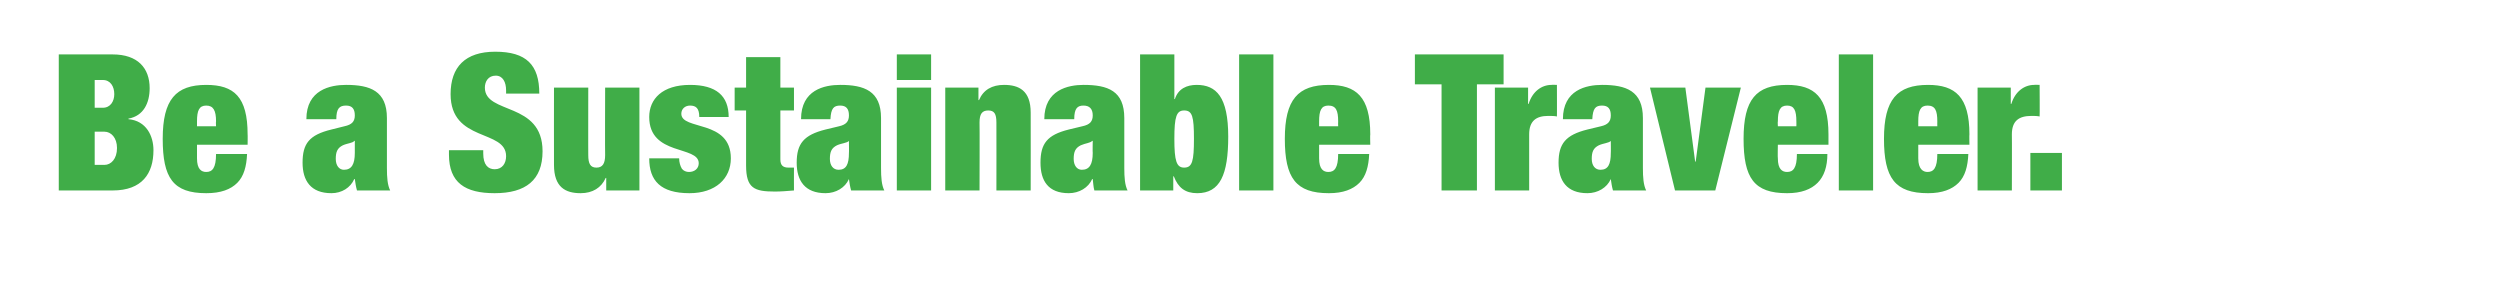 <?xml version="1.0" standalone="no"?><!DOCTYPE svg PUBLIC "-//W3C//DTD SVG 1.1//EN" "http://www.w3.org/Graphics/SVG/1.1/DTD/svg11.dtd"><svg xmlns="http://www.w3.org/2000/svg" version="1.1" width="459.4px" height="54px" viewBox="0 -10 459.4 54" style="top:-10px"><desc>Be a Sustainable Traveler</desc><defs/><g id="Polygon85086"><path d="m10.8 0h9.9c4.6 0 6.8 2.5 6.8 6.2c0 2.7-1.1 5.1-3.9 5.6v.1c3.3.3 4.6 3.1 4.6 5.7c0 4.3-2.1 7.4-7.5 7.4h-9.9v-25zm6.6 9.8h1.5c1.4 0 2.1-1.2 2.1-2.5c0-1.4-.7-2.6-2.1-2.6h-1.5v5.1zm0 10.5h1.8c1.2 0 2.3-1.1 2.3-3.1c0-1.9-1.1-3-2.3-3c-.02.01-1.8 0-1.8 0v6.1zm18.8-3.7s-.01 2.47 0 2.5c0 2 .8 2.5 1.7 2.5c1.1 0 1.8-.7 1.8-3.3h5.7c-.1 2.3-.6 4.1-1.8 5.3c-1.2 1.2-3 1.9-5.7 1.9c-6.1 0-8-2.8-8-10c0-7.2 2.4-9.9 8-9.9c5.1 0 7.6 2.2 7.6 9.1c.03-.04 0 1.9 0 1.9h-9.3zm3.5-4.3c0-2-.5-2.9-1.8-2.9c-1.3 0-1.7.9-1.7 2.9c-.01.02 0 .9 0 .9h3.5s-.05-.88 0-.9zM65.6 25c-.2-.7-.3-1.4-.4-2.1h-.1c-.7 1.6-2.3 2.6-4.2 2.6c-3.8 0-5.3-2.3-5.3-5.6c0-3.5 1.2-5.1 5.3-6.1l2.4-.6c1.4-.3 1.9-.9 1.9-2c0-1.2-.5-1.8-1.6-1.8c-1.2 0-1.8.5-1.8 2.5h-5.5c0-5.4 4.4-6.3 7.3-6.3c4.4 0 7.5 1.1 7.5 6.1v9.2c0 1.7.1 3.1.6 4.1h-6.1zm-.4-6.9v-2.2s-.07-.05-.1 0c-.3.4-1.2.4-2.1.8c-1 .5-1.3 1.2-1.3 2.5c0 1.2.6 2 1.5 2c1.4 0 2-1 2-3.1zM93 7.2v-.6c0-1.5-.6-2.7-1.9-2.7c-1.4 0-2 1.1-2 2.2c0 5 10.6 2.5 10.6 11.7c0 5.3-3.1 7.7-8.8 7.7c-5.4 0-8.4-1.9-8.4-7.1v-.8h6.3v.6c0 2.1.9 2.9 2.1 2.9c1.4 0 2.1-1.1 2.1-2.4c0-5-10.2-2.5-10.2-11.4c0-5 2.7-7.8 8.2-7.8c5.7 0 8.1 2.4 8.1 7.7c-.02.01-6.1 0-6.1 0zm8.8-1.1h6.3s-.02 12.45 0 12.4c0 1.6.4 2.3 1.5 2.3c1.1 0 1.6-.7 1.6-2.3c-.04.05 0-12.4 0-12.4h6.3V25h-6.1v-2.3s-.1-.02-.1 0c-.8 1.8-2.4 2.8-4.6 2.8c-2.8 0-4.9-1.1-4.9-5.2c-.02.03 0-14.2 0-14.2zm23 13c0 .7.2 1.4.5 1.9c.3.4.8.6 1.3.6c1 0 1.8-.6 1.8-1.6c0-3.3-9.1-1.3-9.1-8.5c0-3.3 2.4-5.9 7.5-5.9c4.8 0 7.1 2 7.1 5.9h-5.4c0-1.6-.6-2.1-1.7-2.1c-.9 0-1.6.6-1.6 1.5c0 3.1 9.1 1 9.1 8.2c0 3.7-2.8 6.4-7.6 6.4c-5.3 0-7.4-2.3-7.4-6.4h5.5zm10.2-13h2.1V.5h6.3v5.6h2.5v4.2h-2.5v9c0 1.1.5 1.5 1.5 1.5h1s-.02 4.19 0 4.2c-1.2.1-2.4.2-3.5.2c-3.8 0-5.3-.6-5.3-4.8V10.3H135V6.1zM156.4 25c-.2-.7-.3-1.4-.4-2.1c-.7 1.6-2.4 2.6-4.3 2.6c-3.8 0-5.3-2.3-5.3-5.6c0-3.5 1.3-5.1 5.3-6.1l2.5-.6c1.3-.3 1.8-.9 1.8-2c0-1.2-.5-1.8-1.6-1.8c-1.2 0-1.7.5-1.8 2.5h-5.4c0-5.4 4.3-6.3 7.2-6.3c4.4 0 7.5 1.1 7.5 6.1v9.2c0 1.7.1 3.1.6 4.1h-6.1zm-.4-6.9c.03.03 0-2.2 0-2.2c0 0-.04-.05 0 0c-.4.4-1.3.4-2.2.8c-1 .5-1.3 1.2-1.3 2.5c0 1.2.6 2 1.6 2c1.4 0 1.9-1 1.9-3.1zm8.8-12h6.3V25h-6.3V6.1zm0-6.1h6.3v4.7h-6.3V0zm8.9 6.1h6.1v2.3s.1-.04.1 0c.8-1.9 2.4-2.8 4.6-2.8c2.7 0 4.9 1 4.9 5.1c.02.01 0 14.3 0 14.3h-6.3s.02-12.51 0-12.5c0-1.6-.4-2.2-1.5-2.2c-1.1 0-1.6.6-1.6 2.2c.04-.01 0 12.5 0 12.5h-6.3V6.1zM201.1 25c-.2-.7-.2-1.4-.3-2.1h-.1c-.7 1.6-2.4 2.6-4.3 2.6c-3.8 0-5.2-2.3-5.2-5.6c0-3.5 1.2-5.1 5.2-6.1l2.5-.6c1.4-.3 1.9-.9 1.9-2c0-1.2-.6-1.8-1.7-1.8c-1.1 0-1.7.5-1.7 2.5h-5.5c0-5.4 4.4-6.3 7.2-6.3c4.5 0 7.5 1.1 7.5 6.1v9.2c0 1.7.1 3.1.6 4.1h-6.1zm-.3-6.9c-.04.03 0-2.2 0-2.2c0 0-.11-.05-.1 0c-.4.4-1.2.4-2.1.8c-1 .5-1.3 1.2-1.3 2.5c0 1.2.6 2 1.5 2c1.4 0 2-1 2-3.1zM209.5 0h6.3v8.2h.1c.6-1.9 2.2-2.6 4-2.6c3.6 0 5.8 2.2 5.8 9.5c0 7-1.5 10.4-5.7 10.4c-2.2 0-3.5-1-4.3-3.1h-.1v2.6h-6.1v-25zm8.1 20.8c1.5 0 1.8-1.2 1.8-5.3c0-4.1-.3-5.2-1.8-5.2c-1.4 0-1.8 1.1-1.8 5.2c0 4.1.4 5.3 1.8 5.3zM227.7 0h6.3v25h-6.3v-25zm14.7 16.6s.01 2.47 0 2.5c0 2 .8 2.5 1.7 2.5c1.1 0 1.8-.7 1.8-3.3h5.7c-.1 2.3-.6 4.1-1.8 5.3c-1.2 1.2-3 1.9-5.6 1.9c-6.1 0-8.1-2.8-8.1-10c0-7.2 2.4-9.9 8.1-9.9c5 0 7.6 2.2 7.6 9.1c-.05-.04 0 1.9 0 1.9h-9.4zm3.5-4.3c0-2-.4-2.9-1.8-2.9c-1.3 0-1.7.9-1.7 2.9c.01.02 0 .9 0 .9h3.5s-.03-.88 0-.9zm19-6.8H260V0h16.3v5.5h-4.9V25h-6.5V5.5zm9.8.6h6.1v3s.07-.04.1 0c.7-2.3 2.4-3.5 4.2-3.5c.01-.04 1 0 1 0c0 0 .02 5.84 0 5.8c-.5-.1-1-.1-1.6-.1c-2.2 0-3.5.9-3.5 3.4V25h-6.3V6.1zM296.4 25c-.2-.7-.3-1.4-.4-2.1c-.7 1.6-2.4 2.6-4.3 2.6c-3.8 0-5.3-2.3-5.3-5.6c0-3.5 1.3-5.1 5.3-6.1l2.5-.6c1.3-.3 1.8-.9 1.8-2c0-1.2-.5-1.8-1.6-1.8c-1.2 0-1.7.5-1.8 2.5h-5.4c0-5.4 4.3-6.3 7.2-6.3c4.4 0 7.5 1.1 7.5 6.1v9.2c0 1.7.1 3.1.6 4.1h-6.1zm-.4-6.9c.03.03 0-2.2 0-2.2c0 0-.04-.05 0 0c-.4.4-1.3.4-2.2.8c-1 .5-1.3 1.2-1.3 2.5c0 1.2.6 2 1.6 2c1.4 0 1.9-1 1.9-3.1zm7.2-12h6.5l1.8 13.6h.1l1.8-13.6h6.5L315.2 25h-7.4l-4.6-18.9zm23.5 10.5s-.05 2.47 0 2.5c0 2 .8 2.5 1.7 2.5c1.1 0 1.8-.7 1.8-3.3h5.6c0 2.3-.6 4.1-1.8 5.3c-1.2 1.2-3 1.9-5.6 1.9c-6.1 0-8-2.8-8-10c0-7.2 2.3-9.9 8-9.9c5 0 7.6 2.2 7.6 9.1v1.9h-9.3zm3.4-4.3c0-2-.4-2.9-1.7-2.9c-1.3 0-1.7.9-1.7 2.9c-.05.02 0 .9 0 .9h3.4s.02-.88 0-.9zM337.9 0h6.3v25h-6.3v-25zm14.6 16.6s.01 2.47 0 2.5c0 2 .9 2.5 1.7 2.5c1.1 0 1.8-.7 1.8-3.3h5.7c-.1 2.3-.6 4.1-1.8 5.3c-1.2 1.2-3 1.9-5.6 1.9c-6.1 0-8.1-2.8-8.1-10c0-7.2 2.4-9.9 8.1-9.9c5 0 7.6 2.2 7.6 9.1c-.04-.04 0 1.9 0 1.9h-9.4zm3.5-4.3c0-2-.4-2.9-1.8-2.9c-1.3 0-1.7.9-1.7 2.9c.01.02 0 .9 0 .9h3.5s-.02-.88 0-.9zm7.4-6.2h6.1v3s.09-.04.1 0c.7-2.3 2.4-3.5 4.2-3.5c.03-.04 1 0 1 0c0 0 .04 5.84 0 5.8c-.5-.1-1-.1-1.5-.1c-2.3 0-3.6.9-3.6 3.4c.03-.04 0 10.3 0 10.3h-6.3V6.1zm9.7 12h5.8v6.9h-5.8v-6.9z" stroke="none" fill="#40ad48"/></g></svg>